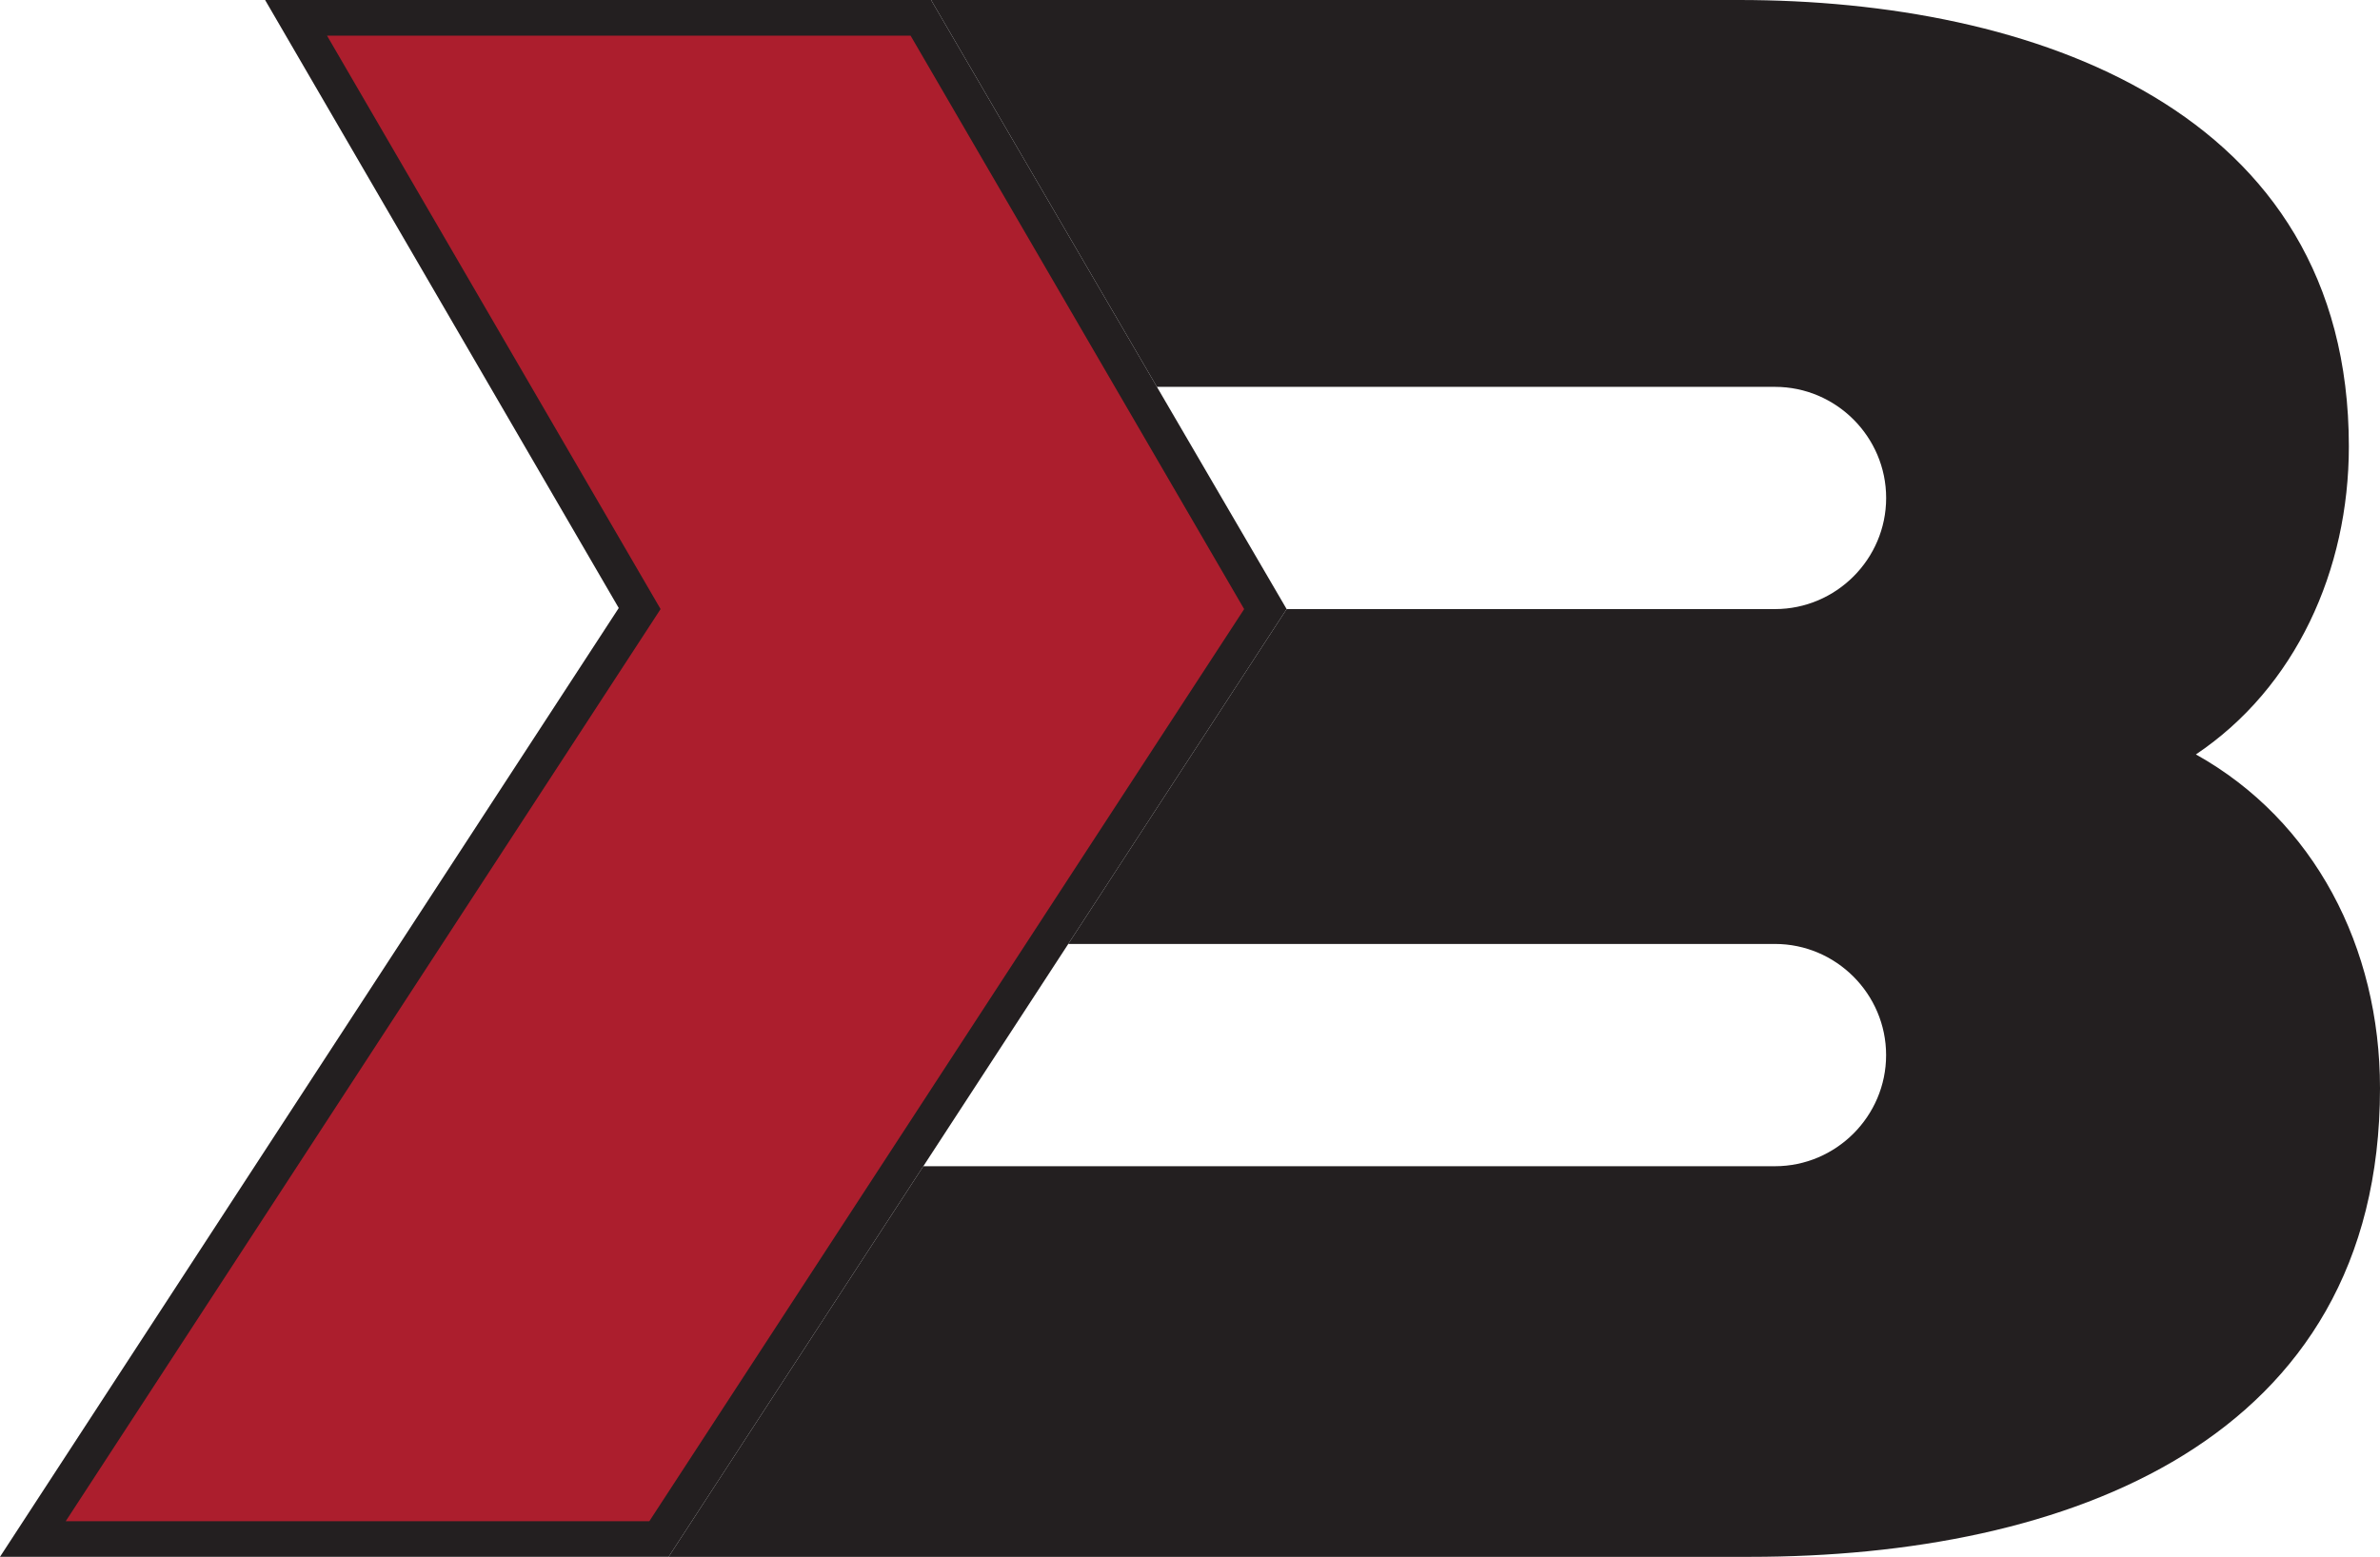 <?xml version="1.0" encoding="UTF-8"?><svg id="uuid-31e7d01d-3e02-4cd5-b82a-60edcb99b65c" xmlns="http://www.w3.org/2000/svg" width="512" height="335.01" viewBox="0 0 512 335.01"><defs><style>.uuid-b20b3999-fe87-4718-bcf1-0d112c2e106e{fill:#231f20;}.uuid-b20b3999-fe87-4718-bcf1-0d112c2e106e,.uuid-3af8220c-3849-41e5-80ac-541d0a9adb68{fill-rule:evenodd;}.uuid-3af8220c-3849-41e5-80ac-541d0a9adb68{fill:#ac1e2d;}</style></defs><polygon class="uuid-b20b3999-fe87-4718-bcf1-0d112c2e106e" points="133.11 130.84 57.03 0 200.3 0 276.79 131.07 143.84 335.01 0 335.01 133.11 130.84"/><path class="uuid-b20b3999-fe87-4718-bcf1-0d112c2e106e" d="m472.4,162.35c25.47,14.22,39.6,41.48,39.6,71.82,0,76.17-67.66,100.85-135.48,100.85h-232.69,0s54.8-84.06,54.8-84.06h183.21c13.15,0,23.91-10.76,23.91-23.91h0c0-13.15-10.76-23.92-23.91-23.92h-152.03l46.98-72.06h105.06c13.15,0,23.91-10.76,23.91-23.91h0c0-13.15-10.76-23.91-23.91-23.91h-132.97L200.34.07v-.07s173.8,0,173.8,0c62.84,0,131.16,23.37,131.16,96.07,0,26.61-11.43,51.88-32.91,66.28Z"/><polygon class="uuid-3af8220c-3849-41e5-80ac-541d0a9adb68" points="267.65 131.07 139.69 327.35 14.14 327.35 142.11 131.07 70.35 7.67 195.89 7.67 267.65 131.07"/></svg>